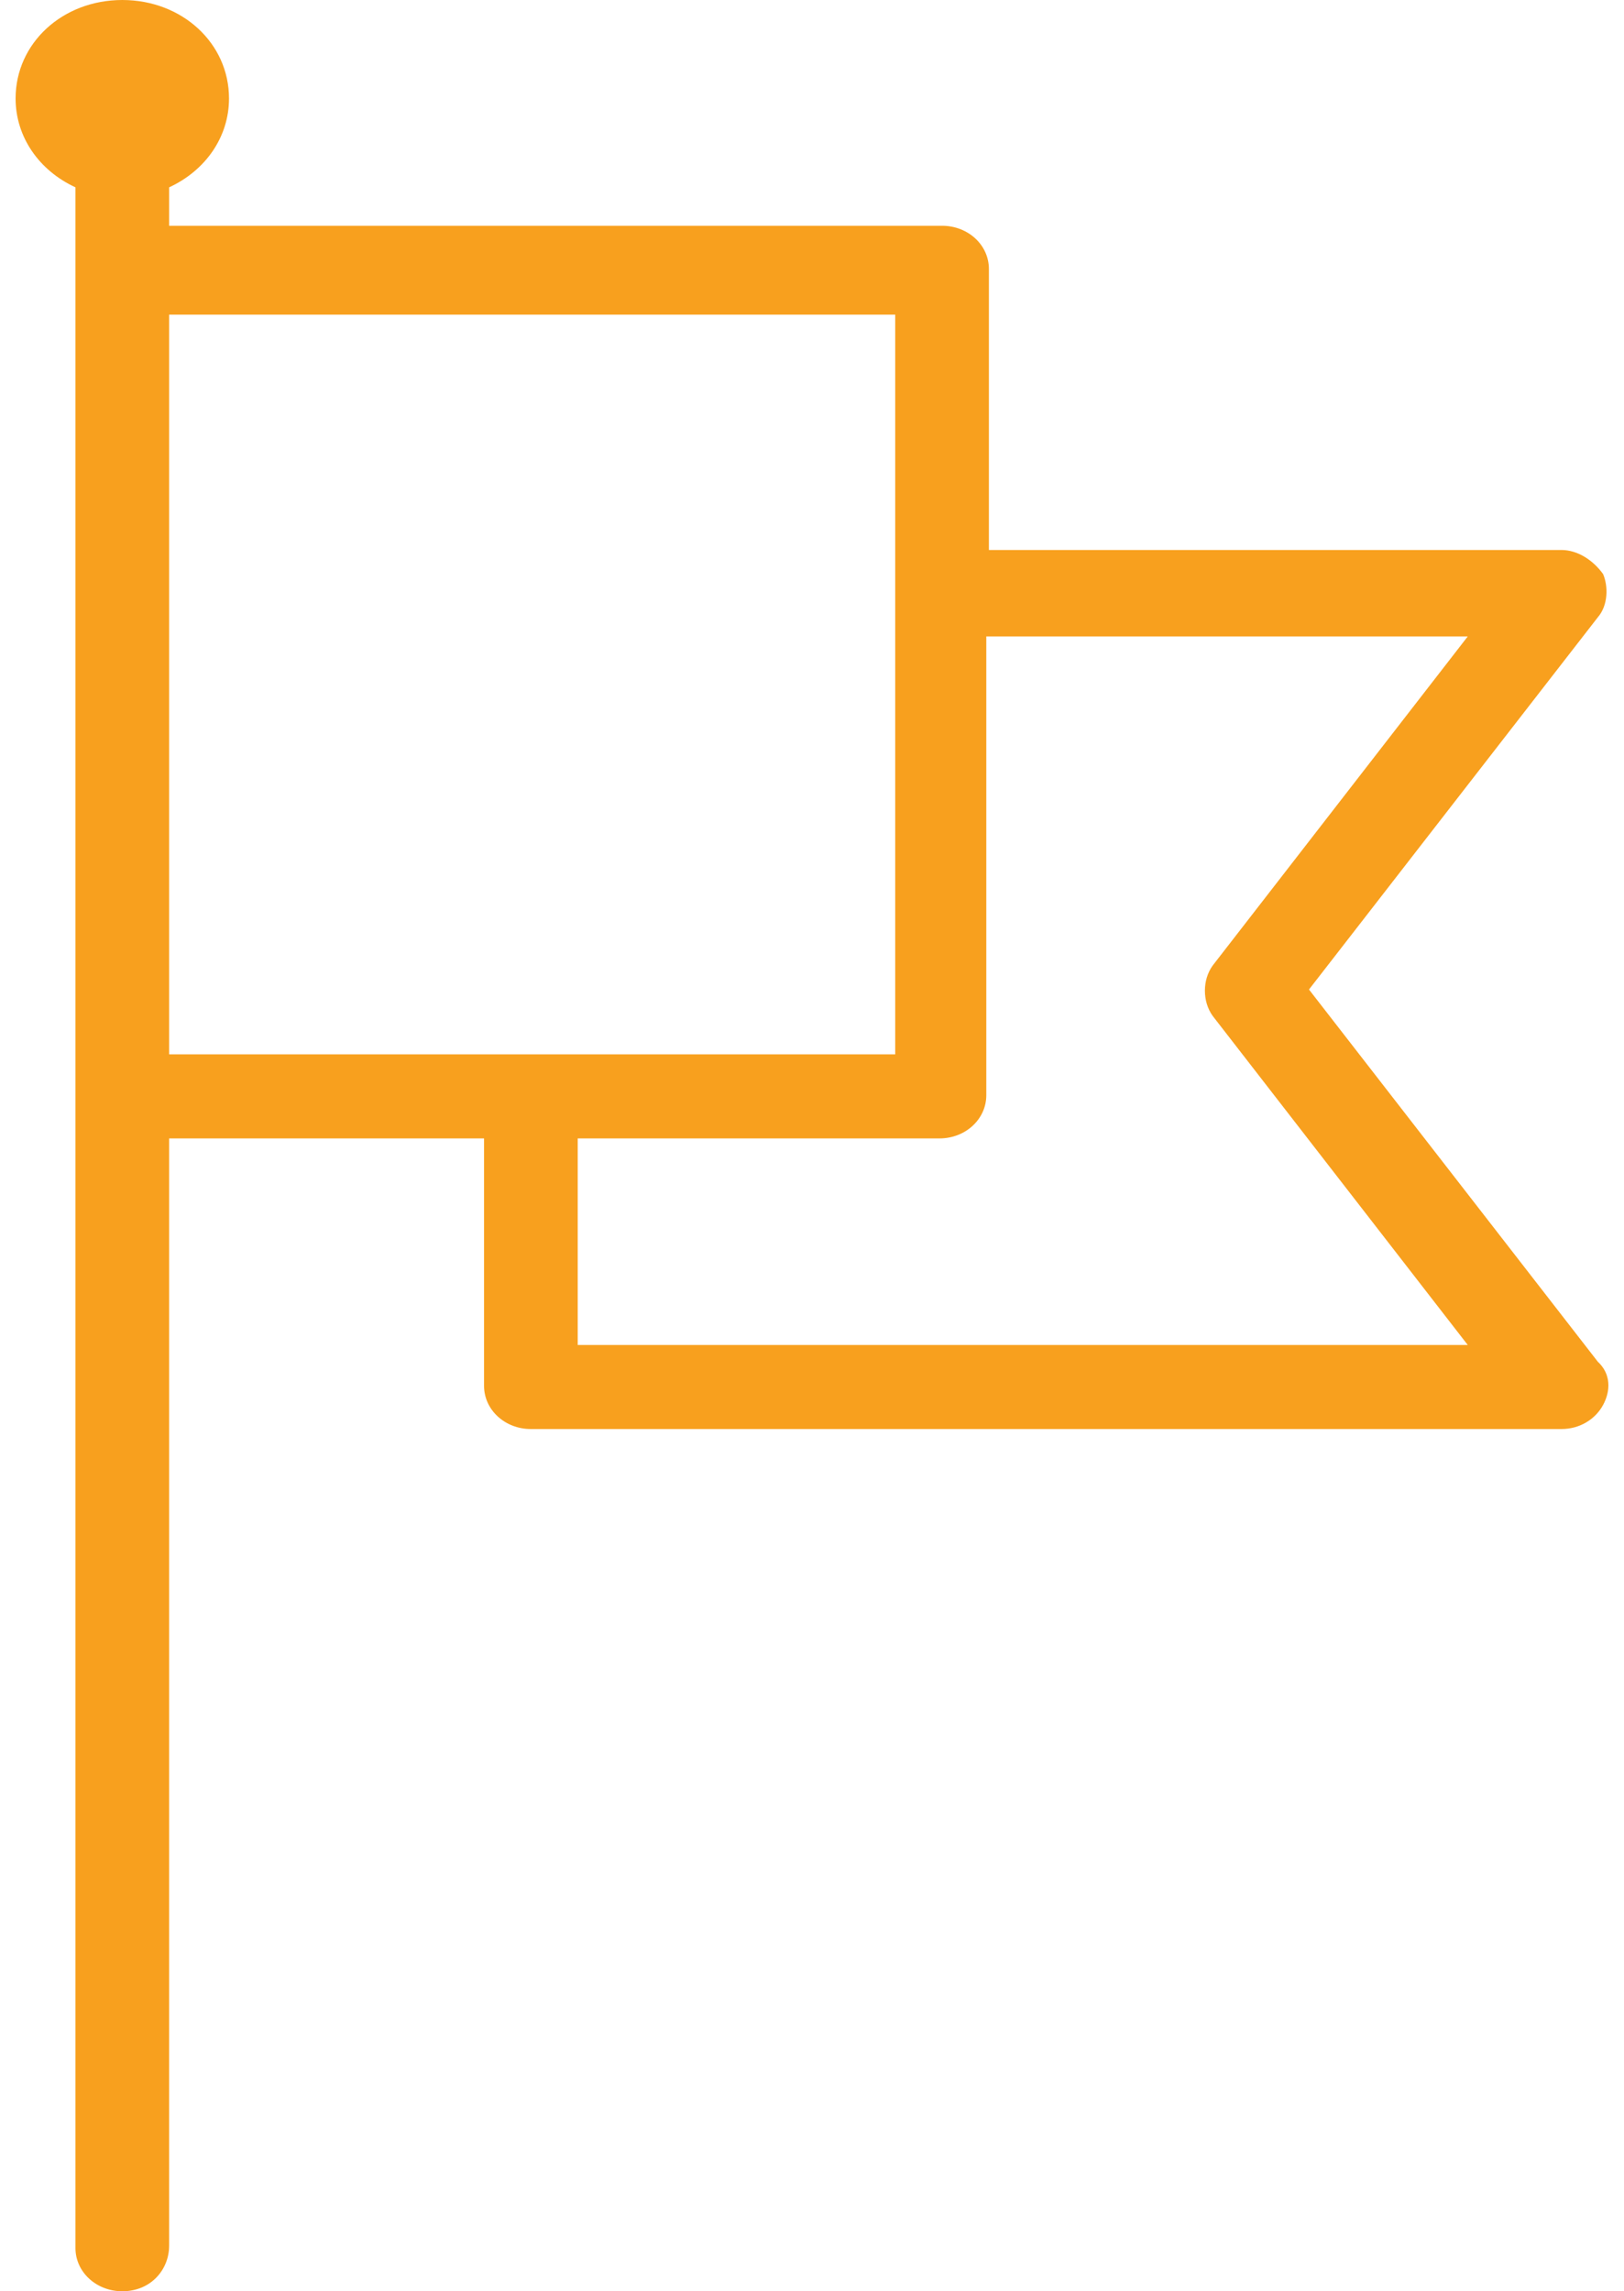<svg width="73" height="103" viewBox="0 0 73 103" fill="none" xmlns="http://www.w3.org/2000/svg">
<path d="M58.84 44.482L71.825 27.747C72.293 27.207 72.293 26.344 72.059 25.804C71.591 25.156 70.889 24.724 70.188 24.724H44.452V12.092C44.452 11.013 43.516 10.149 42.346 10.149H7.603V8.421C9.241 7.666 10.294 6.154 10.294 4.427C10.294 1.943 8.188 0 5.497 0C2.807 0 0.701 1.943 0.701 4.427C0.701 6.154 1.754 7.666 3.392 8.421V12.2V23.969V101.057C3.392 102.136 4.328 103 5.497 103C6.784 103 7.603 102.028 7.603 100.949V51.176H21.758V62.297C21.758 63.376 22.694 64.24 23.863 64.24H70.188C71.006 64.24 71.708 63.808 72.059 63.16C72.41 62.513 72.41 61.757 71.825 61.217L58.84 44.482ZM7.603 47.289V23.969V14.144H40.241V47.397H7.603V47.289ZM25.969 60.353V51.176H42.229C43.399 51.176 44.335 50.312 44.335 49.233V28.611H65.976L54.512 43.403C54.044 44.05 54.044 45.022 54.512 45.67L65.976 60.461H25.969V60.353Z" fill="#F8A01E"/>
</svg>
